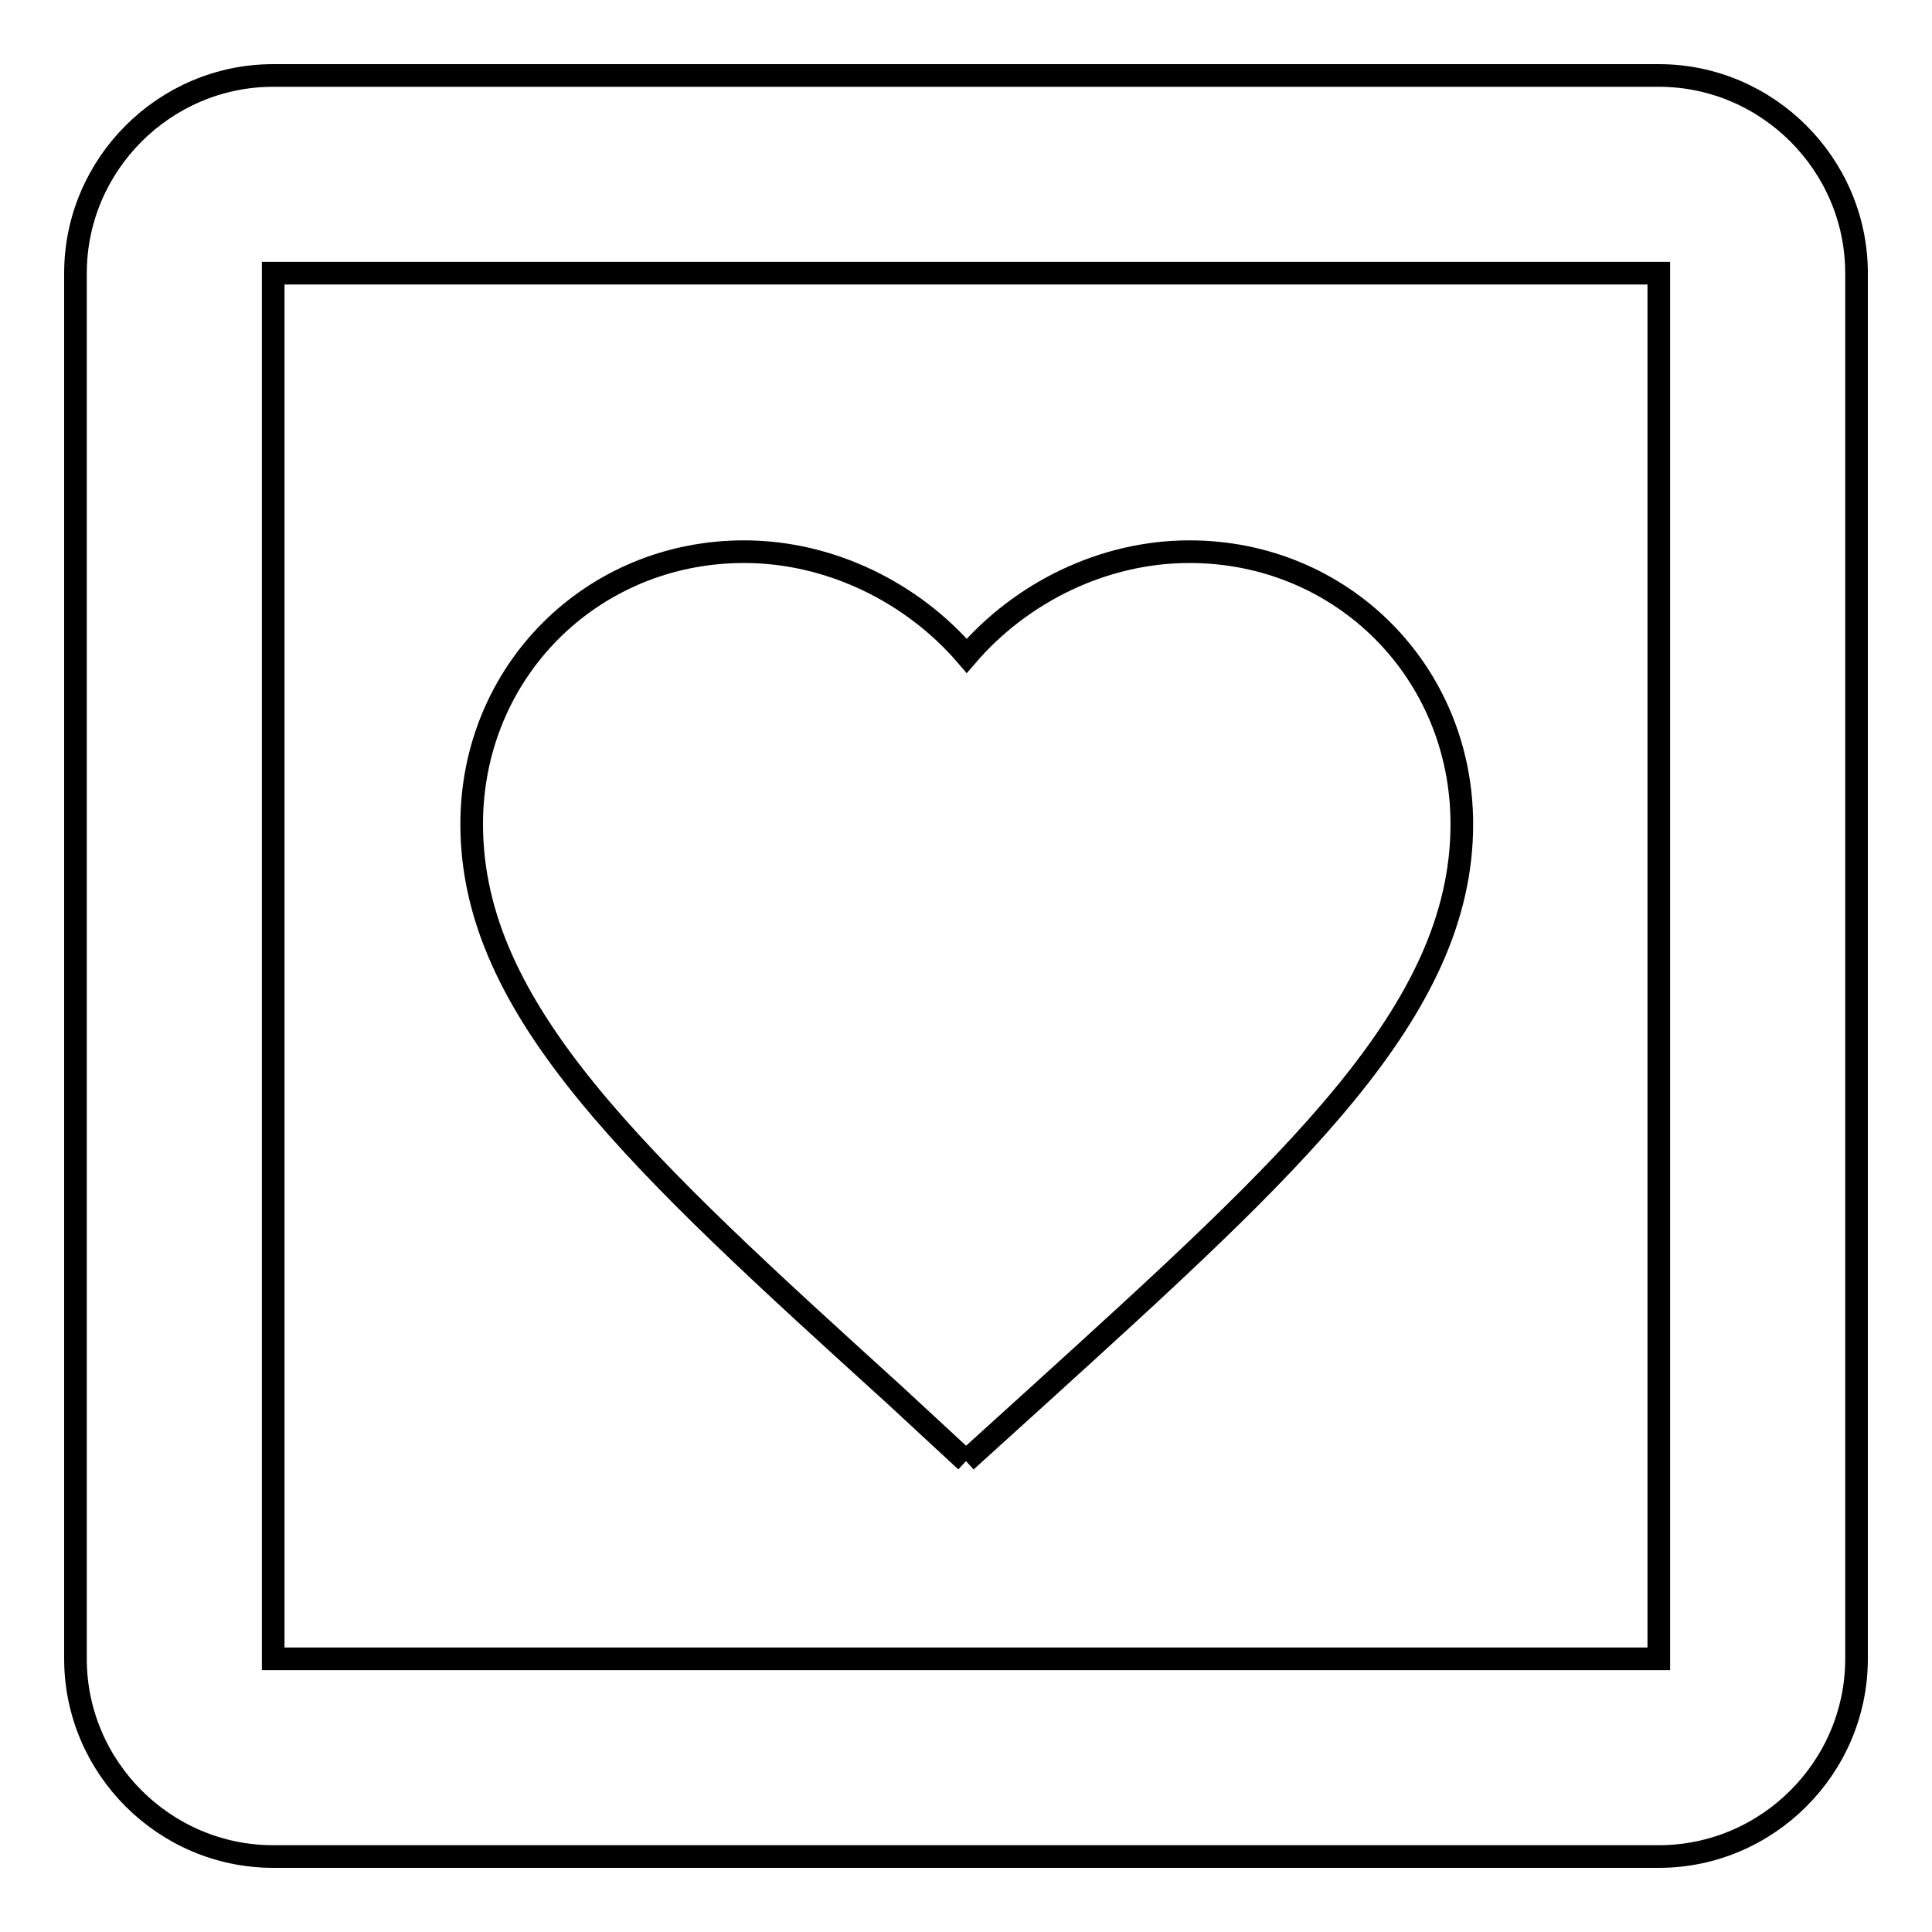 <?xml version="1.0" encoding="utf-8"?>
<!-- Svg Vector Icons : http://www.onlinewebfonts.com/icon -->
<!DOCTYPE svg PUBLIC "-//W3C//DTD SVG 1.1//EN" "http://www.w3.org/Graphics/SVG/1.1/DTD/svg11.dtd">
<svg version="1.1" xmlns="http://www.w3.org/2000/svg" xmlns:xlink="http://www.w3.org/1999/xlink" x="0px" y="0px" viewBox="0 0 256 256" enable-background="new 0 0 256 256" xml:space="preserve">
<g> <path stroke-width="3" fill-opacity="0" stroke="#000000"  d="M128,193.6l-9.4-8.7c-33.8-30.7-56.1-50.9-56.1-75.7c0-20.2,15.9-36.1,36.1-36.1c11.4,0,22.3,5.4,29.5,13.8 c7.2-8.4,18.1-13.8,29.5-13.8c20.2,0,36.1,15.9,36.1,36.1c0,24.8-22.3,45-56.1,75.7L128,193.6 M36.2,10h183.6 c14.4,0,26.2,11.8,26.2,26.2v183.6c0,14.4-11.8,26.2-26.2,26.2H36.2C21.8,246,10,234.2,10,219.8V36.2C10,21.8,21.8,10,36.2,10  M36.2,36.2v183.6h183.6V36.2H36.2z"/></g>
</svg>